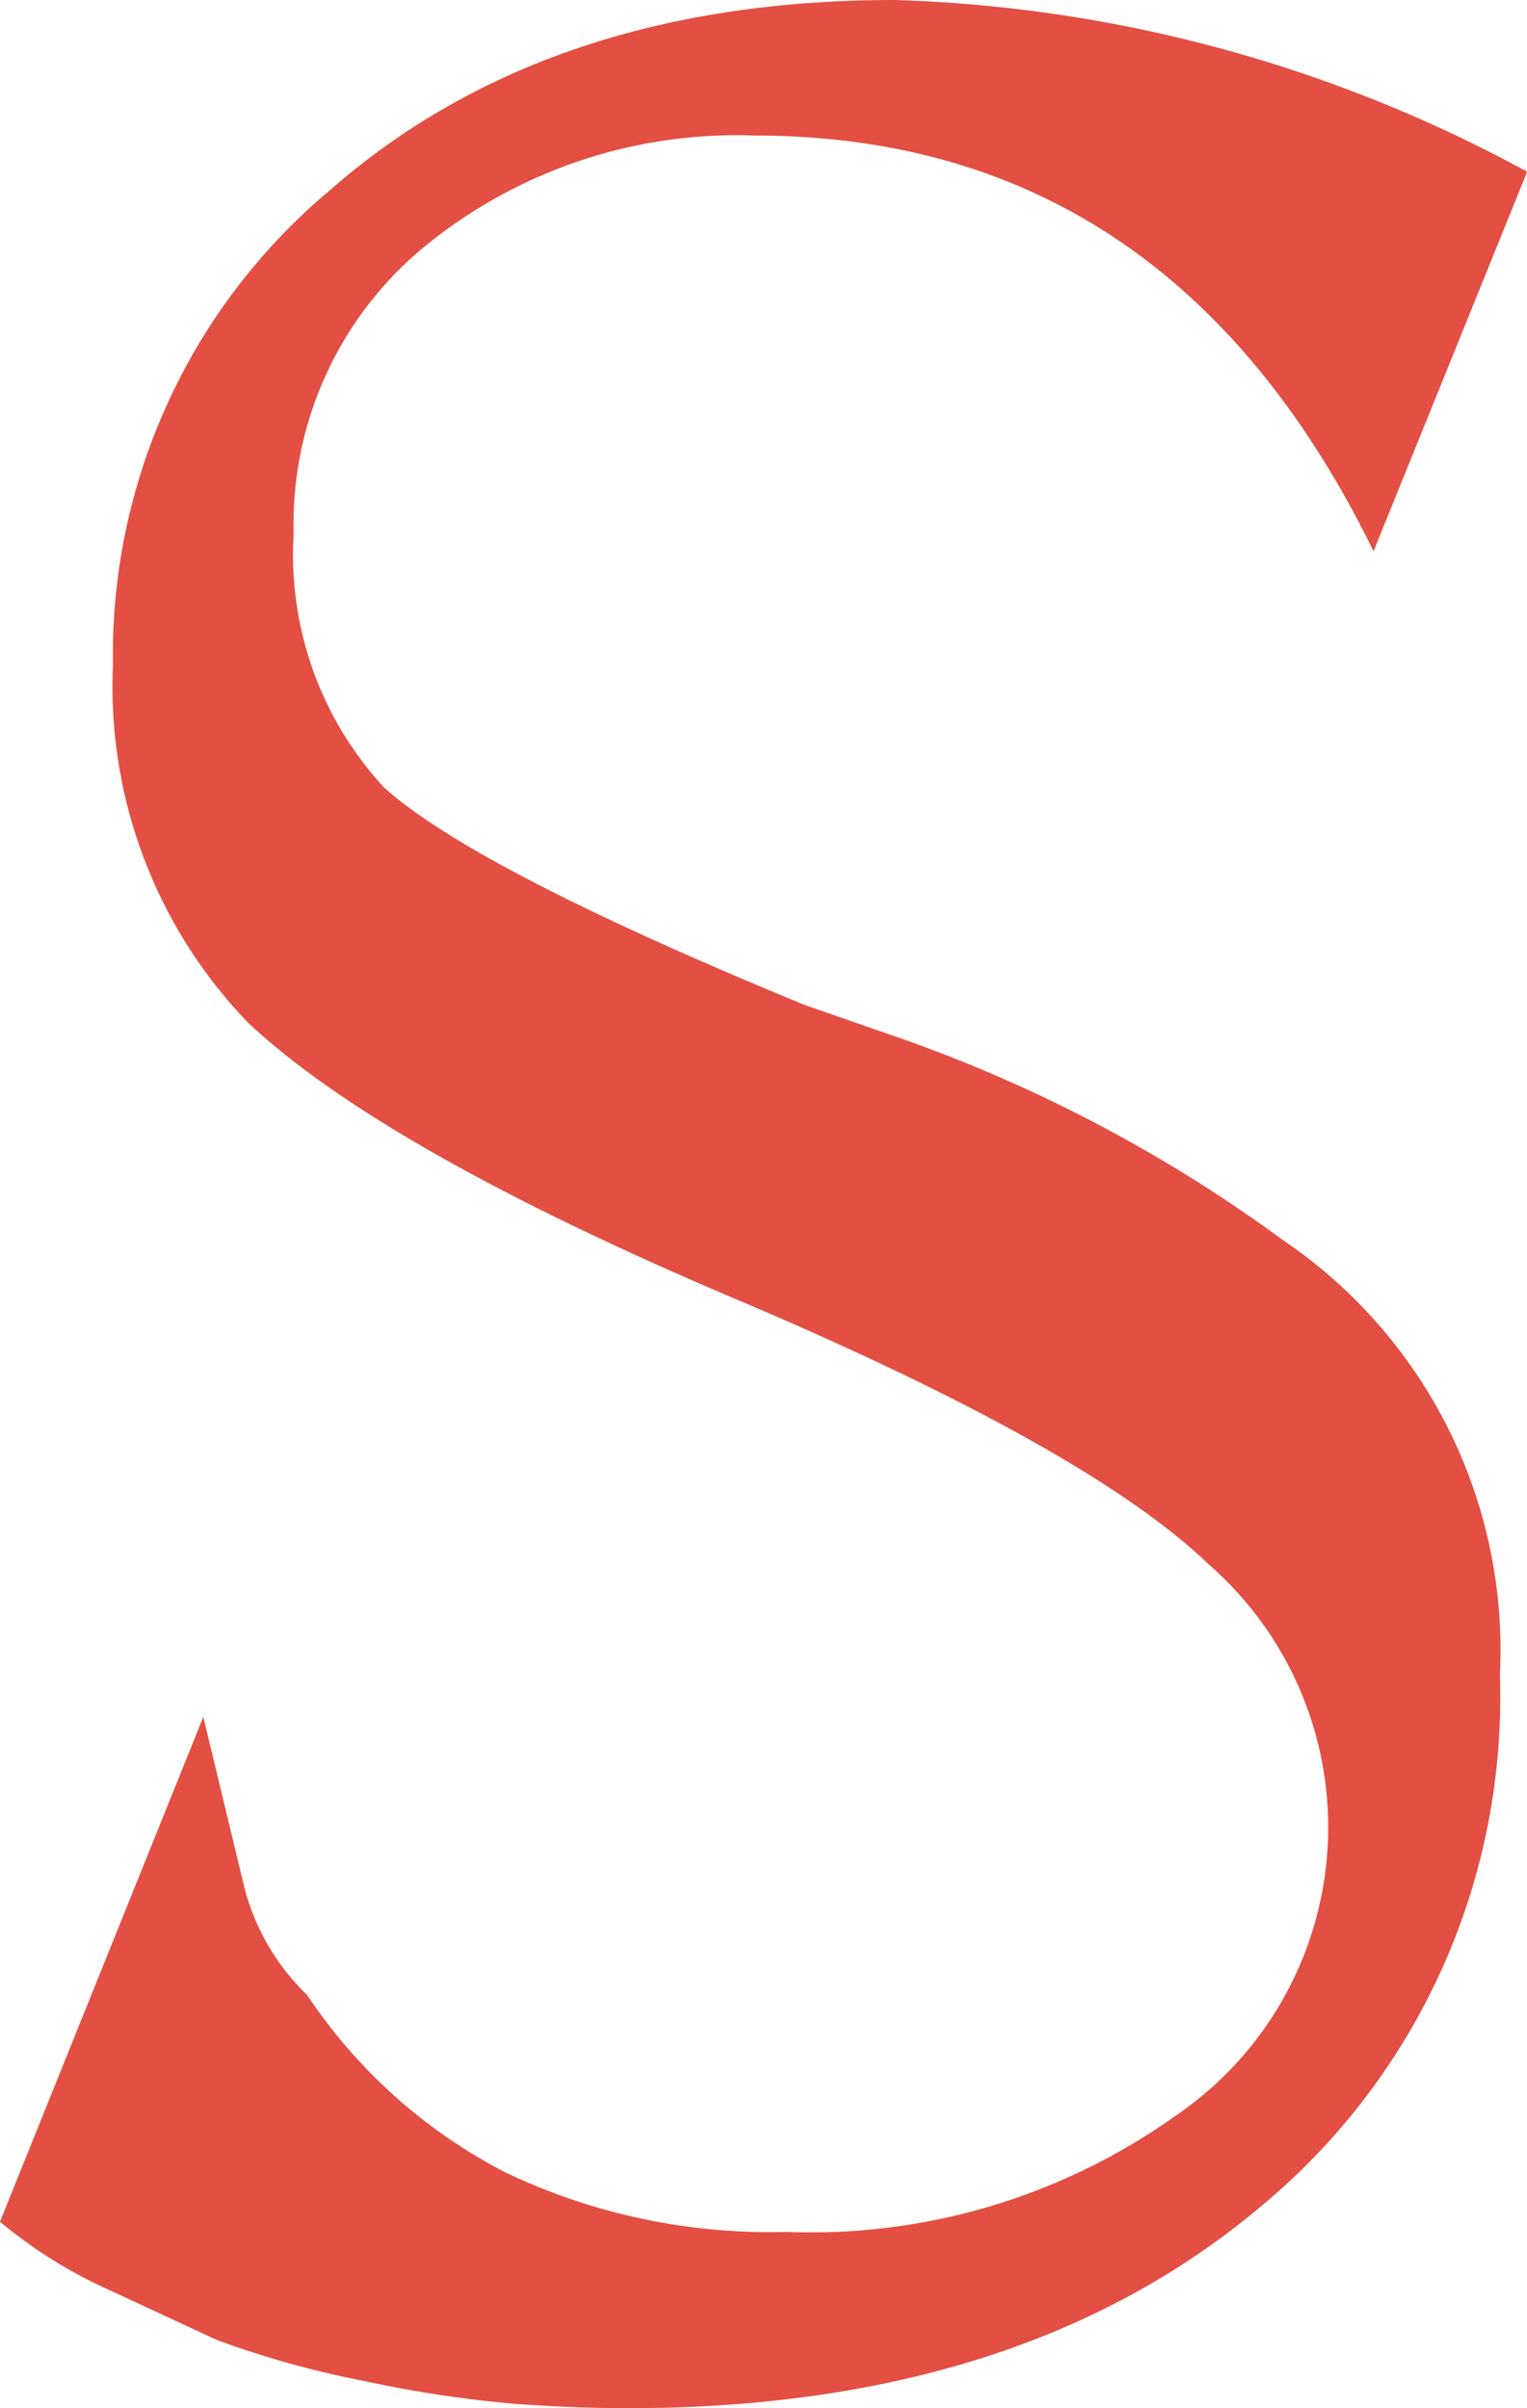 <svg xmlns="http://www.w3.org/2000/svg" width="30.082" height="47.437" viewBox="0 0 30.082 47.437">
  <path id="パス_7" data-name="パス 7" d="M4.005,127.543l.8,3.322a4.472,4.472,0,0,0,1.246,2.156,10.422,10.422,0,0,0,3.916,3.5,12.11,12.11,0,0,0,5.518,1.167,12.384,12.384,0,0,0,7.654-2.274,6.875,6.875,0,0,0,.668-10.88q-2.359-2.273-9.3-5.216t-9.612-5.442a9.532,9.532,0,0,1-2.67-7.045A11.938,11.938,0,0,1,6.5,97.47q4.272-3.747,11.125-3.747a27.756,27.756,0,0,1,12.46,3.383l-3.026,7.475q-4.005-8.187-12.193-8.188a9.71,9.71,0,0,0-6.5,2.185,7.071,7.071,0,0,0-2.581,5.662,6.752,6.752,0,0,0,1.78,4.994q1.779,1.606,8.277,4.281l2.047.713a28.958,28.958,0,0,1,7.387,3.924,9.746,9.746,0,0,1,4.272,8.561,13.017,13.017,0,0,1-4.717,10.479q-4.717,3.969-12.46,3.968-1.068,0-2.269-.089a24,24,0,0,1-2.937-.448,18.692,18.692,0,0,1-2.893-.807l-2.314-1.074A9.267,9.267,0,0,1,0,137.487Z" transform="translate(0 -93.723)" fill="#e34f43"/>
</svg>
